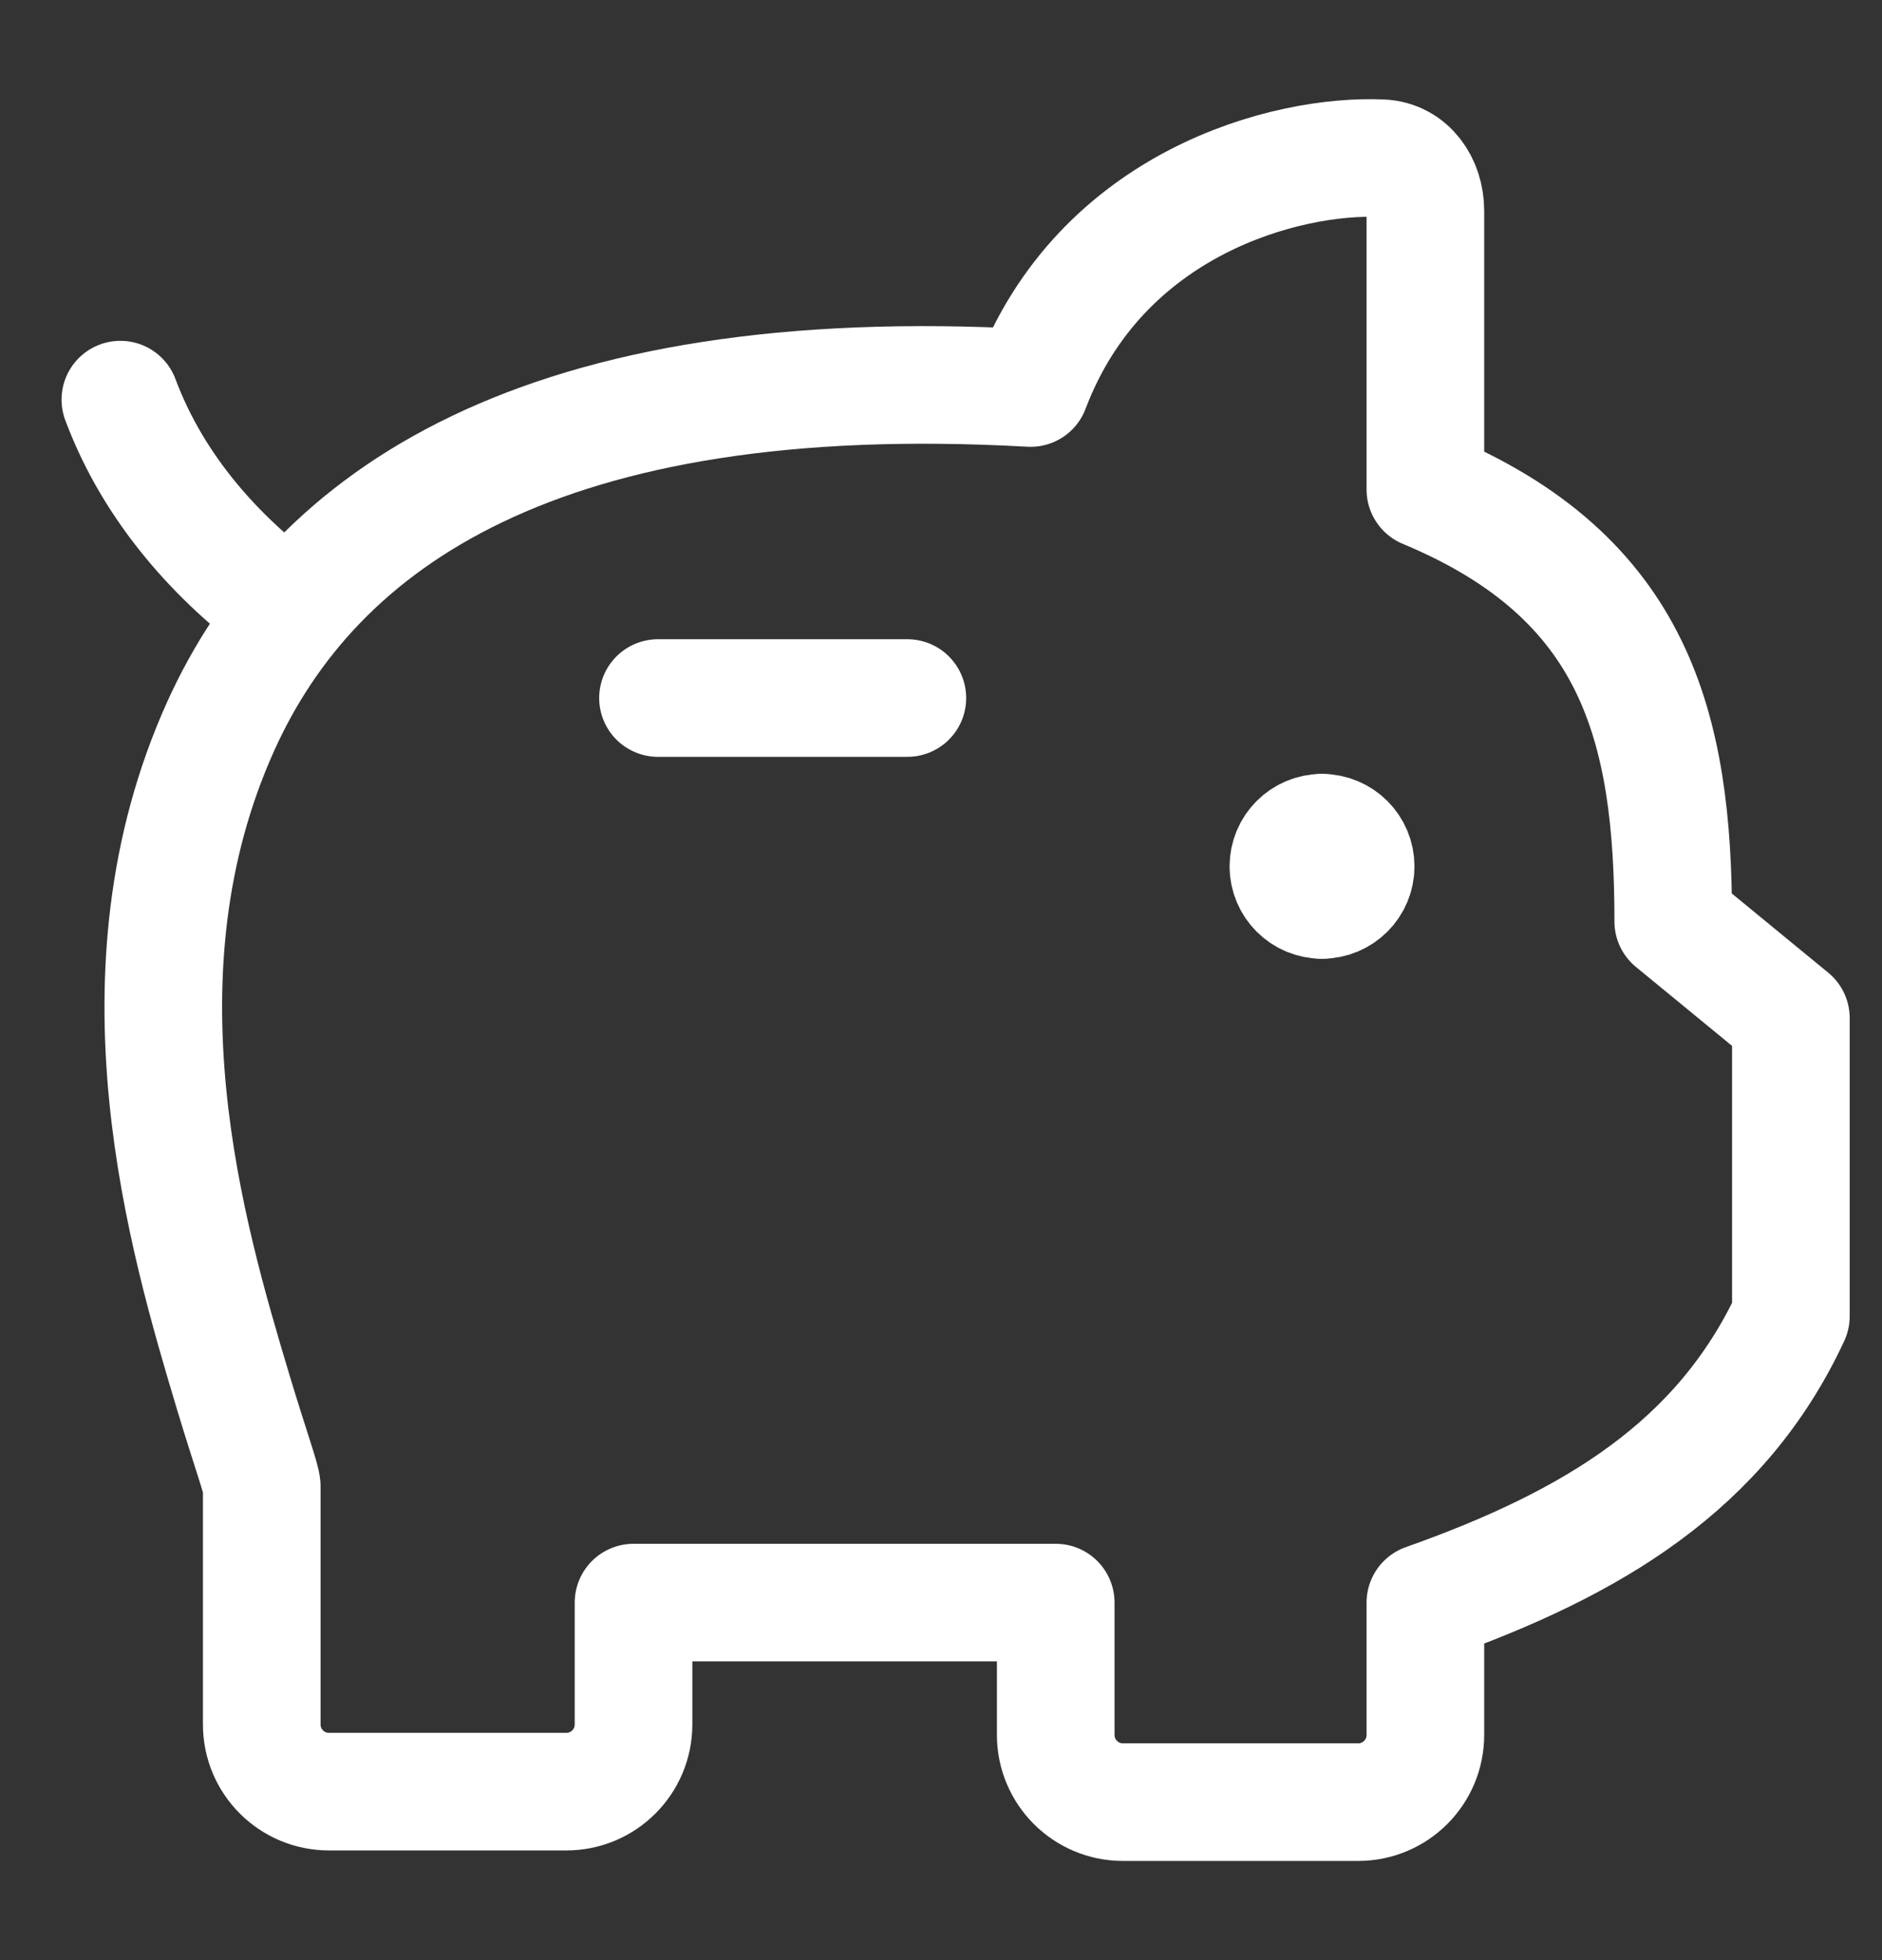 <svg width="24" height="25" viewBox="0 0 24 25" fill="none" xmlns="http://www.w3.org/2000/svg">
<rect x="0" y="0" width="24" height="25" fill="#333333" stroke="none"/>
<path d="M1.535 5.097C1.97 6.262 2.797 7.145 3.641 7.769" stroke="white" stroke-width="1.5" stroke-linecap="round" stroke-linejoin="round"/>
<path d="M11.571 8.903H8.391" stroke="white" stroke-width="1.5" stroke-linecap="round" stroke-linejoin="round"/>
<path d="M16.858 11.478C16.622 11.478 16.43 11.286 16.43 11.05C16.43 10.813 16.622 10.621 16.858 10.621" stroke="white" stroke-width="1.5" stroke-linecap="round" stroke-linejoin="round"/>
<path d="M16.859 11.478C17.096 11.478 17.288 11.286 17.288 11.05C17.288 10.813 17.096 10.621 16.859 10.621" stroke="white" stroke-width="1.5" stroke-linecap="round" stroke-linejoin="round"/>
<path d="M18.177 2.688V6.244C20.856 7.36 21.338 9.264 21.338 11.753L22.838 12.985V16.788C21.954 18.69 20.32 19.681 18.177 20.44V22.128C18.177 22.601 17.794 22.985 17.32 22.985H14.32C13.847 22.985 13.463 22.601 13.463 22.128V20.44H8.079V21.994C8.079 22.467 7.696 22.851 7.222 22.851H4.195C3.722 22.851 3.338 22.468 3.338 21.995C3.338 20.956 3.338 19.302 3.338 18.958C3.338 18.878 3.18 18.44 2.976 17.762C2.38 15.775 1.39 12.421 2.814 9.264C4.008 6.618 6.899 4.599 13.142 4.949C14.038 2.581 16.41 1.963 17.62 2.018C17.965 2.034 18.177 2.343 18.177 2.688Z" stroke="white" stroke-width="1.5" stroke-linecap="round" stroke-linejoin="round"/>
</svg>
